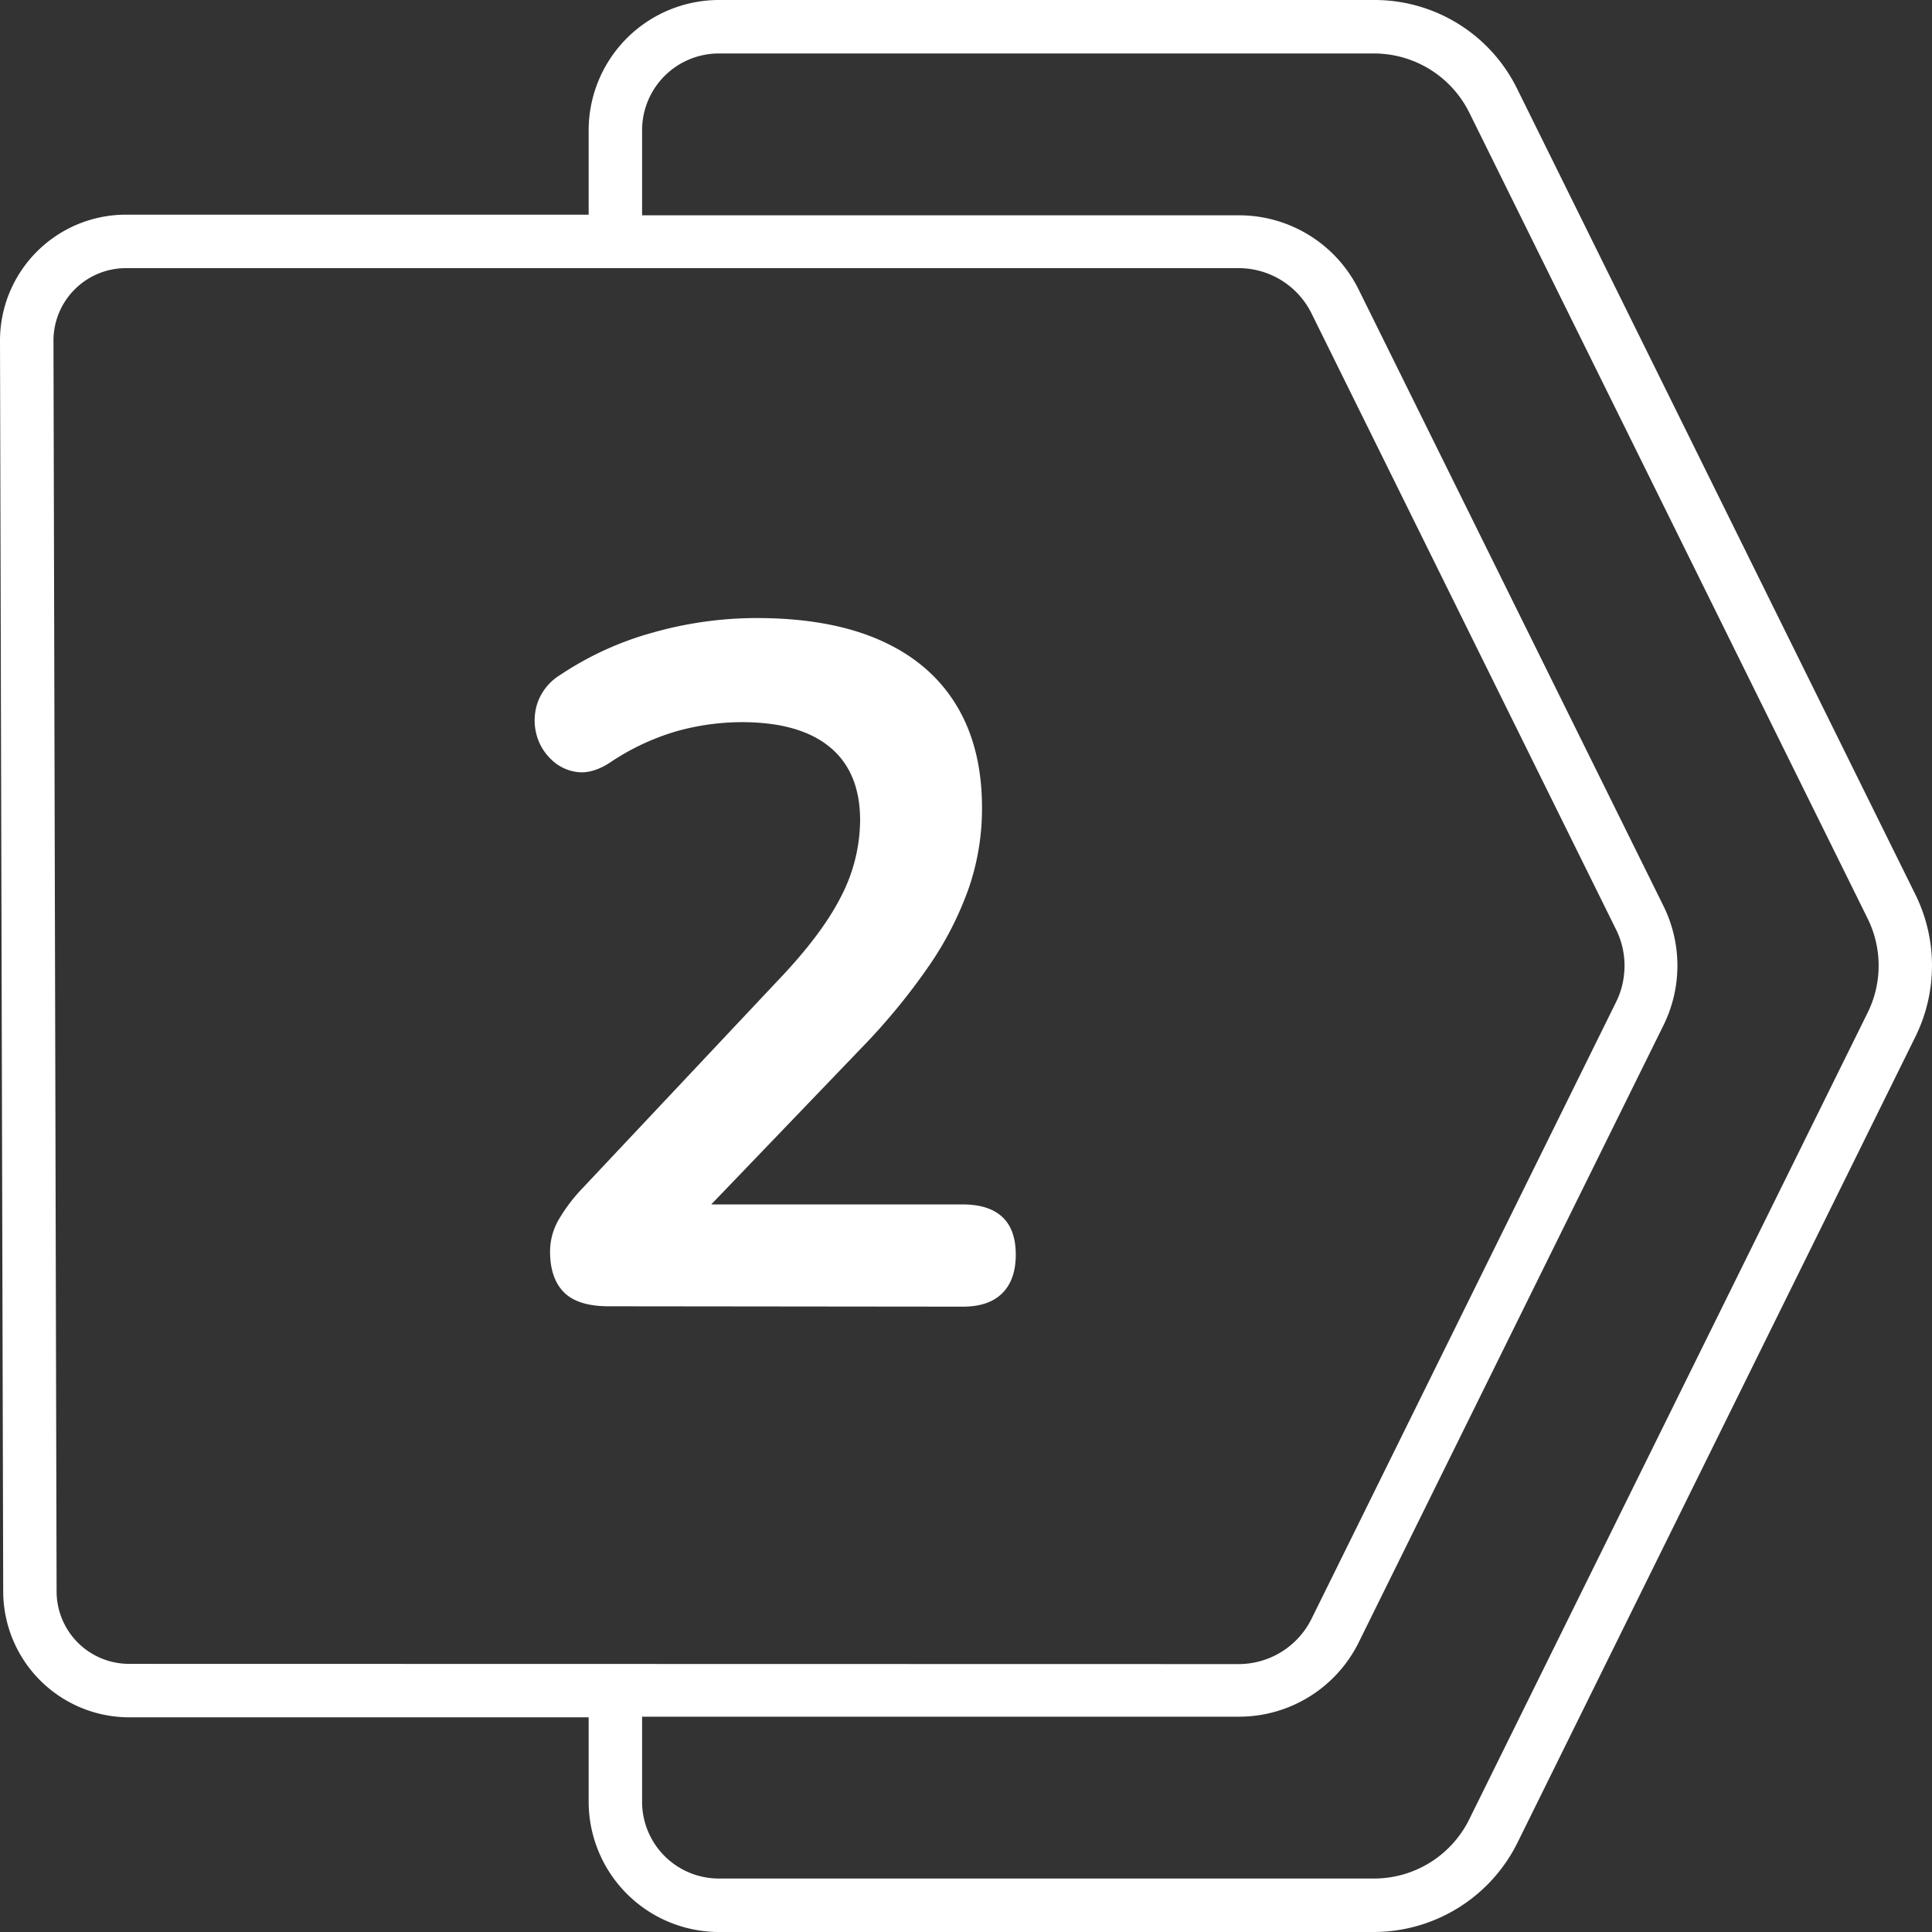 <svg xmlns="http://www.w3.org/2000/svg" xmlns:xlink="http://www.w3.org/1999/xlink" width="512" height="512" x="0" y="0" viewBox="0 0 512 512" style="enable-background:new 0 0 512 512" xml:space="preserve" class=""><rect x="0" y="0" width="512" height="512" fill="#333333" stroke="none"/><g><g data-name="Layer 2"><g data-name="Layer 1"><g data-name="2"><path fill="#ffffff" d="M507.64 237.14 402.09 23.59A42.1 42.1 0 0 0 364.11 0h-173.6A34.56 34.56 0 0 0 156 34.51v22.38H33.4A33.39 33.39 0 0 0 0 90.35l.43 167.58.42 163.87a33.43 33.43 0 0 0 33.39 33.31H156v22.38A34.56 34.56 0 0 0 190.51 512h173.6a42.57 42.57 0 0 0 38-23.6l105.53-213.74a42.56 42.56 0 0 0 0-37.52zm-473.4 203.8A19.21 19.21 0 0 1 15 421.78l-.41-163.89-.42-167.57A19.22 19.22 0 0 1 33.4 71.06h294.84a21.56 21.56 0 0 1 19.33 12l80.72 163.31a21.46 21.46 0 0 1 2.13 11.53 21.22 21.22 0 0 1-2.11 7.58L347.57 429a21.58 21.58 0 0 1-19.33 12zm460.7-172.56L389.37 482.13a28.15 28.15 0 0 1-25.26 15.7h-173.6a20.35 20.35 0 0 1-20.35-20.34v-22.55h158.08a35.38 35.38 0 0 0 31.88-19.79l80.75-163.5a35.69 35.69 0 0 0 0-31.49L360.11 76.84a35.35 35.35 0 0 0-31.87-19.78H170.16V34.51a20.35 20.35 0 0 1 20.35-20.34h173.6a28.21 28.21 0 0 1 25.28 15.7l105.55 213.55a28.15 28.15 0 0 1 0 24.96z" opacity="1" data-original="#604aba" class=""></path><path fill="#ffffff" d="M161.33 346.18q-8.18 0-11.87-3.7t-3.69-10.84a17 17 0 0 1 2.29-8.42 45.35 45.35 0 0 1 6.63-8.67L206 260q11.73-12.25 16.84-22.32a44.54 44.54 0 0 0 5.1-20.28q0-12.77-8-19.39t-23.34-6.63a64.44 64.44 0 0 0-17.35 2.42 63.36 63.36 0 0 0-17.6 8.29q-4.65 3.02-8.65 2.51a11.92 11.92 0 0 1-6.89-3.31 14 14 0 0 1-4-6.89 14.52 14.52 0 0 1 .39-8.29 14.22 14.22 0 0 1 6-7.27 84.45 84.45 0 0 1 24.62-11.23 101.13 101.13 0 0 1 27.42-3.82q19.38 0 32.66 5.86t20.15 17.09q6.89 11.23 6.89 27.3a64.9 64.9 0 0 1-3.38 20.96 87.59 87.59 0 0 1-10.46 20.66 168.28 168.28 0 0 1-18.24 22.2l-48 50v-8.67h75q6.89 0 10.46 3.32t3.57 10q0 6.63-3.57 10.2t-10.46 3.57z" opacity="1" data-original="#9966ff" class=""></path></g></g></g></g></svg>